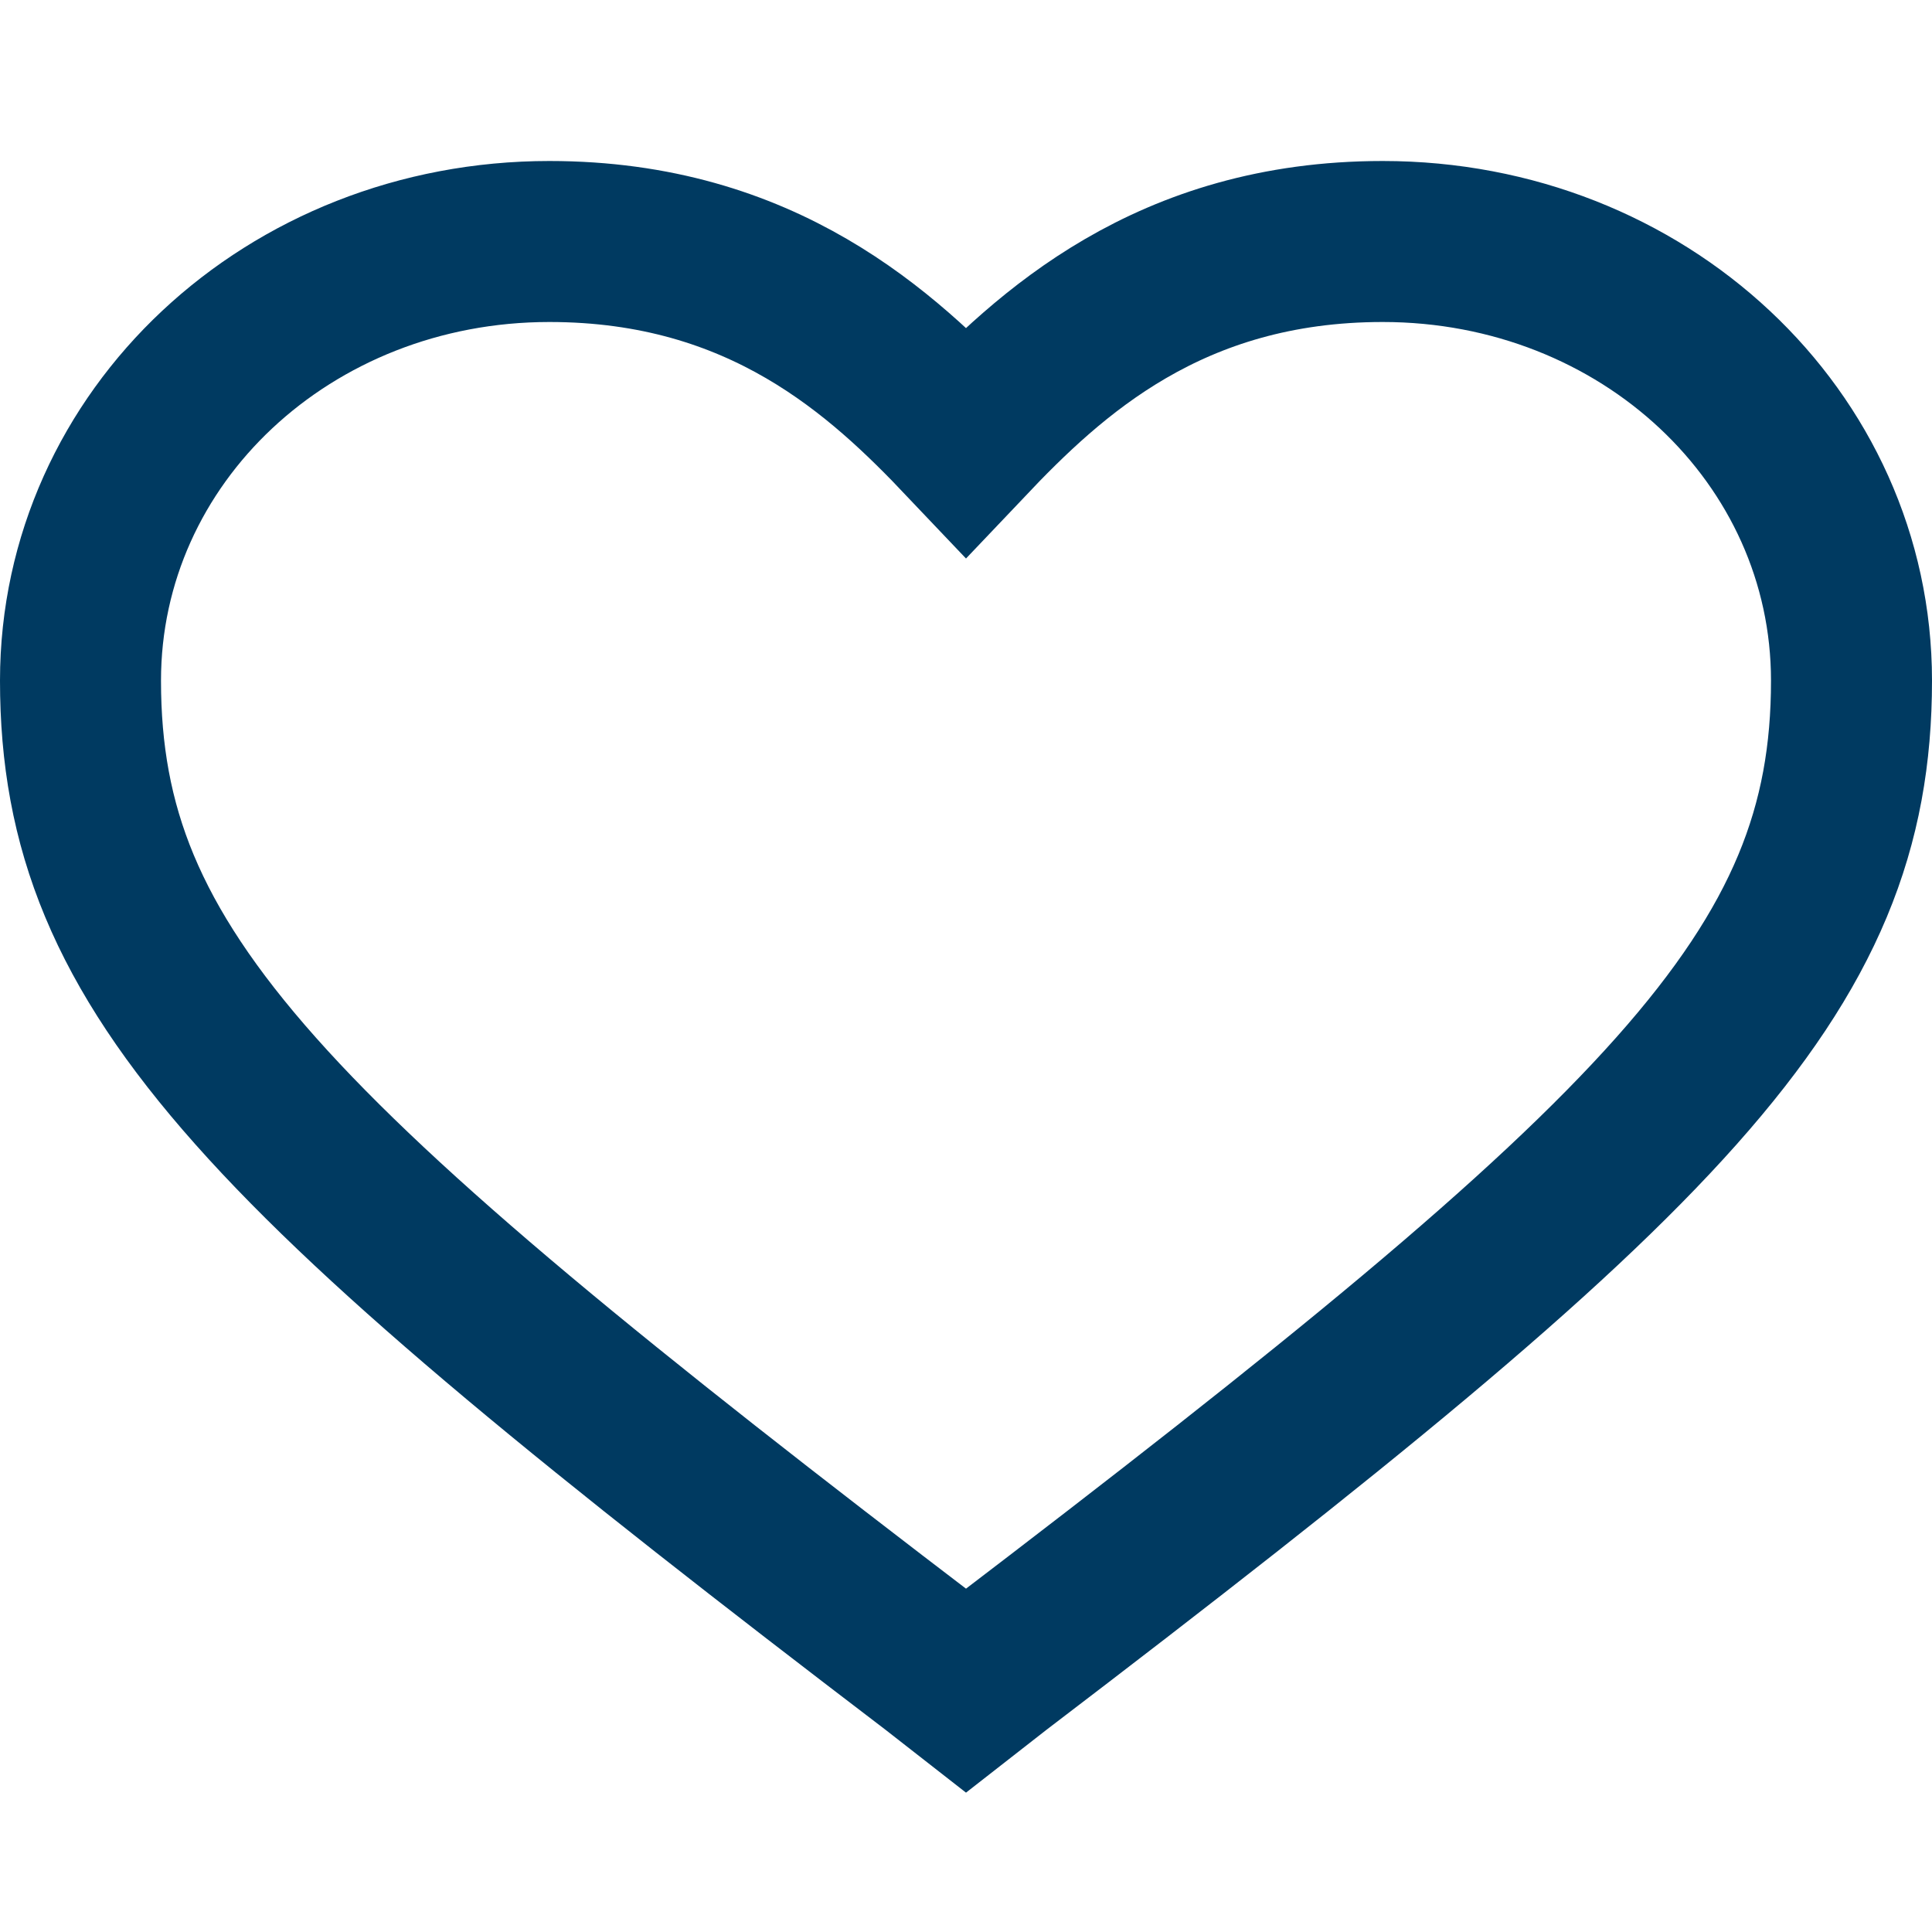 <svg width="24" height="24" viewBox="0 0 24 24" fill="none" xmlns="http://www.w3.org/2000/svg">
<path d="M12 21L11.612 20.697C3.265 14.333 1 12.091 1 8.455C1 5.424 3.588 3 6.824 3C9.476 3 10.965 4.394 12 5.485C13.035 4.394 14.524 3 17.177 3C20.412 3 23 5.424 23 8.455C23 12.091 20.735 14.333 12.388 20.697L12 21Z" stroke="#003A61" stroke-width="2" stroke-miterlimit="10"/>
</svg>
